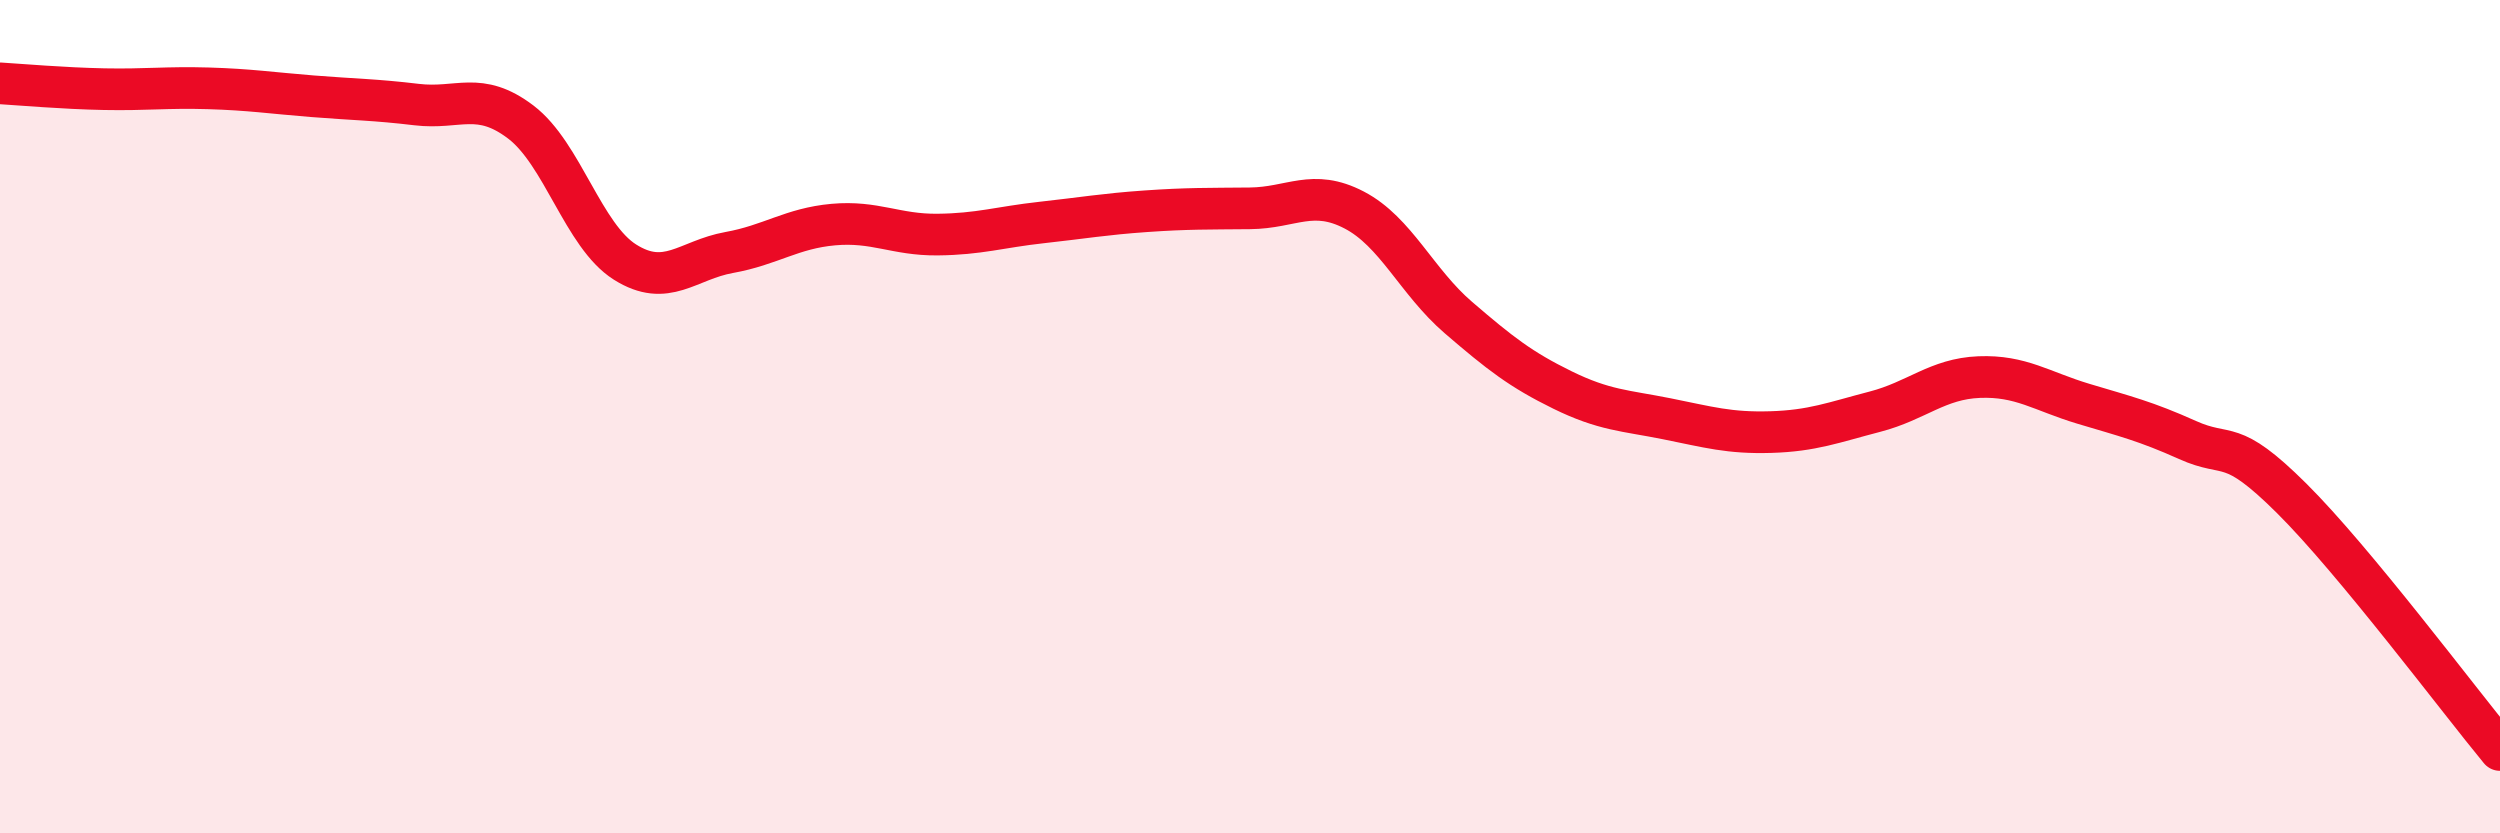 
    <svg width="60" height="20" viewBox="0 0 60 20" xmlns="http://www.w3.org/2000/svg">
      <path
        d="M 0,2 C 0.5,2.03 1.5,2.12 2.5,2.14 C 3.5,2.16 4,2.09 5,2.12 C 6,2.15 6.5,2.23 7.5,2.31 C 8.5,2.39 9,2.39 10,2.51 C 11,2.63 11.5,2.17 12.5,2.93 C 13.5,3.69 14,5.66 15,6.29 C 16,6.92 16.5,6.24 17.5,6.06 C 18.5,5.88 19,5.48 20,5.39 C 21,5.3 21.5,5.64 22.5,5.63 C 23.5,5.62 24,5.45 25,5.34 C 26,5.23 26.5,5.14 27.5,5.07 C 28.5,5 29,5.01 30,5 C 31,4.99 31.5,4.52 32.5,5.04 C 33.5,5.56 34,6.76 35,7.62 C 36,8.48 36.5,8.87 37.5,9.36 C 38.5,9.85 39,9.85 40,10.05 C 41,10.25 41.5,10.4 42.5,10.37 C 43.5,10.34 44,10.14 45,9.88 C 46,9.62 46.5,9.09 47.5,9.05 C 48.5,9.01 49,9.39 50,9.69 C 51,9.99 51.5,10.11 52.5,10.56 C 53.5,11.01 53.5,10.47 55,11.96 C 56.5,13.45 59,16.79 60,18L60 20L0 20Z"
        fill="#EB0A25"
        opacity="0.1"
        stroke-linecap="round"
        stroke-linejoin="round"
      />
      <path
        d="M 0,2 C 0.5,2.03 1.5,2.12 2.5,2.14 C 3.5,2.16 4,2.09 5,2.12 C 6,2.15 6.5,2.23 7.5,2.31 C 8.5,2.39 9,2.39 10,2.51 C 11,2.63 11.5,2.17 12.5,2.93 C 13.5,3.69 14,5.66 15,6.29 C 16,6.92 16.5,6.24 17.5,6.06 C 18.5,5.88 19,5.48 20,5.39 C 21,5.3 21.5,5.64 22.5,5.63 C 23.5,5.62 24,5.45 25,5.34 C 26,5.23 26.5,5.14 27.5,5.07 C 28.5,5 29,5.01 30,5 C 31,4.99 31.5,4.52 32.5,5.04 C 33.5,5.56 34,6.76 35,7.62 C 36,8.48 36.5,8.87 37.5,9.36 C 38.5,9.85 39,9.85 40,10.05 C 41,10.25 41.5,10.4 42.5,10.37 C 43.5,10.34 44,10.14 45,9.88 C 46,9.62 46.5,9.09 47.5,9.05 C 48.5,9.01 49,9.39 50,9.69 C 51,9.99 51.5,10.11 52.5,10.56 C 53.5,11.01 53.5,10.47 55,11.96 C 56.5,13.45 59,16.79 60,18"
        stroke="#EB0A25"
        stroke-width="1"
        fill="none"
        stroke-linecap="round"
        stroke-linejoin="round"
      />
    </svg>
  